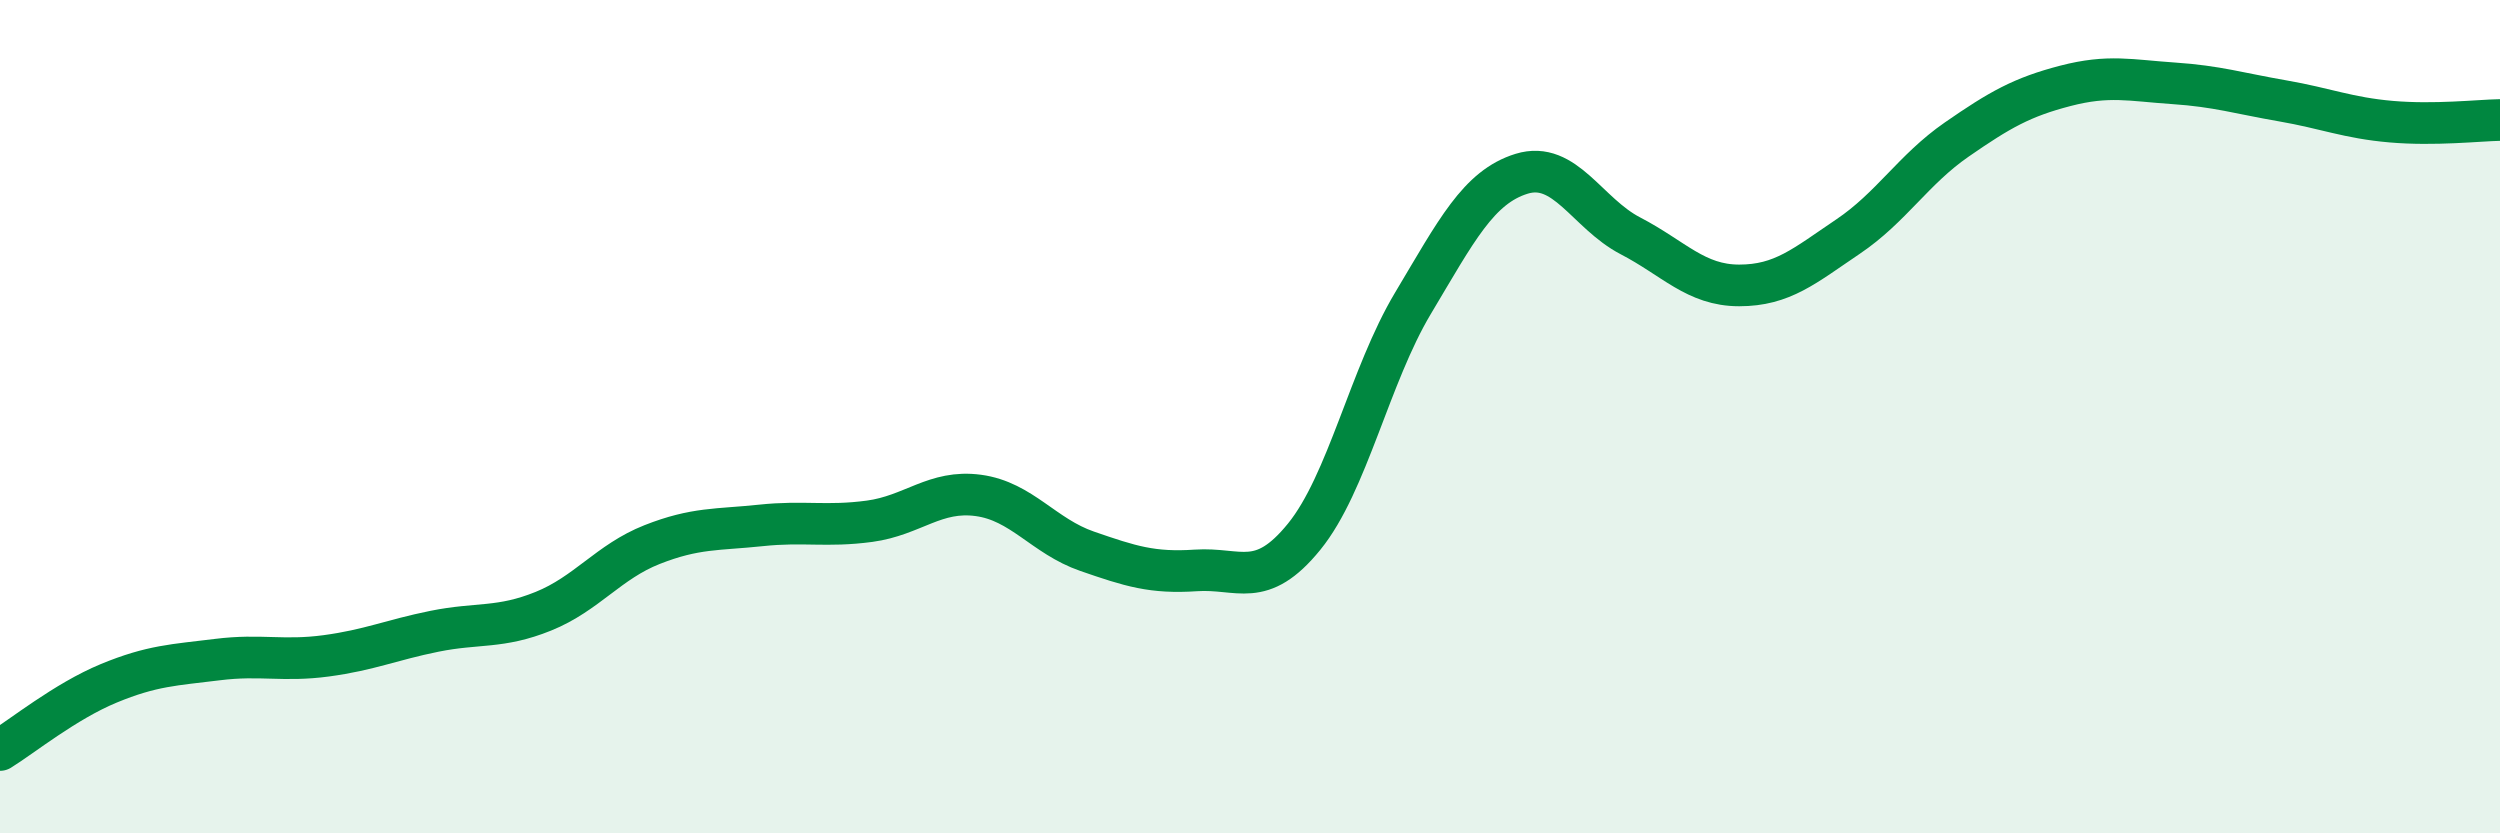 
    <svg width="60" height="20" viewBox="0 0 60 20" xmlns="http://www.w3.org/2000/svg">
      <path
        d="M 0,18 C 0.52,17.68 1.57,16.83 2.61,16.4 C 3.65,15.97 4.18,15.96 5.22,15.83 C 6.26,15.7 6.79,15.88 7.83,15.74 C 8.87,15.6 9.39,15.36 10.43,15.15 C 11.47,14.94 12,15.09 13.04,14.67 C 14.08,14.25 14.61,13.48 15.65,13.07 C 16.69,12.66 17.22,12.72 18.26,12.61 C 19.3,12.5 19.83,12.65 20.87,12.51 C 21.91,12.37 22.44,11.75 23.48,11.89 C 24.52,12.03 25.05,12.87 26.09,13.23 C 27.13,13.59 27.66,13.76 28.7,13.69 C 29.74,13.62 30.26,14.16 31.3,12.88 C 32.34,11.6 32.87,9.02 33.91,7.28 C 34.95,5.54 35.48,4.49 36.52,4.17 C 37.56,3.85 38.09,5.12 39.13,5.66 C 40.17,6.2 40.7,6.85 41.74,6.85 C 42.78,6.85 43.31,6.38 44.35,5.68 C 45.39,4.98 45.92,4.07 46.96,3.35 C 48,2.63 48.53,2.33 49.57,2.06 C 50.61,1.79 51.13,1.93 52.17,2 C 53.21,2.07 53.74,2.24 54.78,2.42 C 55.82,2.6 56.35,2.83 57.39,2.92 C 58.43,3.01 59.48,2.89 60,2.88L60 20L0 20Z"
        fill="#008740"
        opacity="0.1"
        stroke-linecap="round"
        stroke-linejoin="round"
      />
      <path
        d="M 0,18 C 0.52,17.68 1.57,16.83 2.61,16.4 C 3.65,15.97 4.18,15.96 5.22,15.83 C 6.26,15.7 6.79,15.88 7.83,15.74 C 8.87,15.6 9.39,15.36 10.43,15.15 C 11.47,14.94 12,15.09 13.04,14.67 C 14.08,14.25 14.61,13.48 15.65,13.07 C 16.69,12.66 17.22,12.72 18.26,12.61 C 19.3,12.5 19.83,12.65 20.87,12.51 C 21.91,12.37 22.44,11.75 23.48,11.89 C 24.52,12.03 25.05,12.87 26.09,13.23 C 27.13,13.59 27.66,13.76 28.7,13.69 C 29.74,13.62 30.26,14.16 31.3,12.88 C 32.34,11.6 32.87,9.02 33.91,7.28 C 34.95,5.54 35.48,4.49 36.52,4.17 C 37.56,3.85 38.09,5.12 39.13,5.66 C 40.17,6.2 40.7,6.85 41.74,6.85 C 42.78,6.85 43.31,6.38 44.35,5.68 C 45.39,4.98 45.92,4.07 46.96,3.35 C 48,2.63 48.53,2.33 49.57,2.06 C 50.61,1.79 51.13,1.93 52.17,2 C 53.21,2.07 53.74,2.24 54.78,2.42 C 55.82,2.6 56.35,2.83 57.39,2.92 C 58.43,3.01 59.48,2.89 60,2.88"
        stroke="#008740"
        stroke-width="1"
        fill="none"
        stroke-linecap="round"
        stroke-linejoin="round"
      />
    </svg>
  